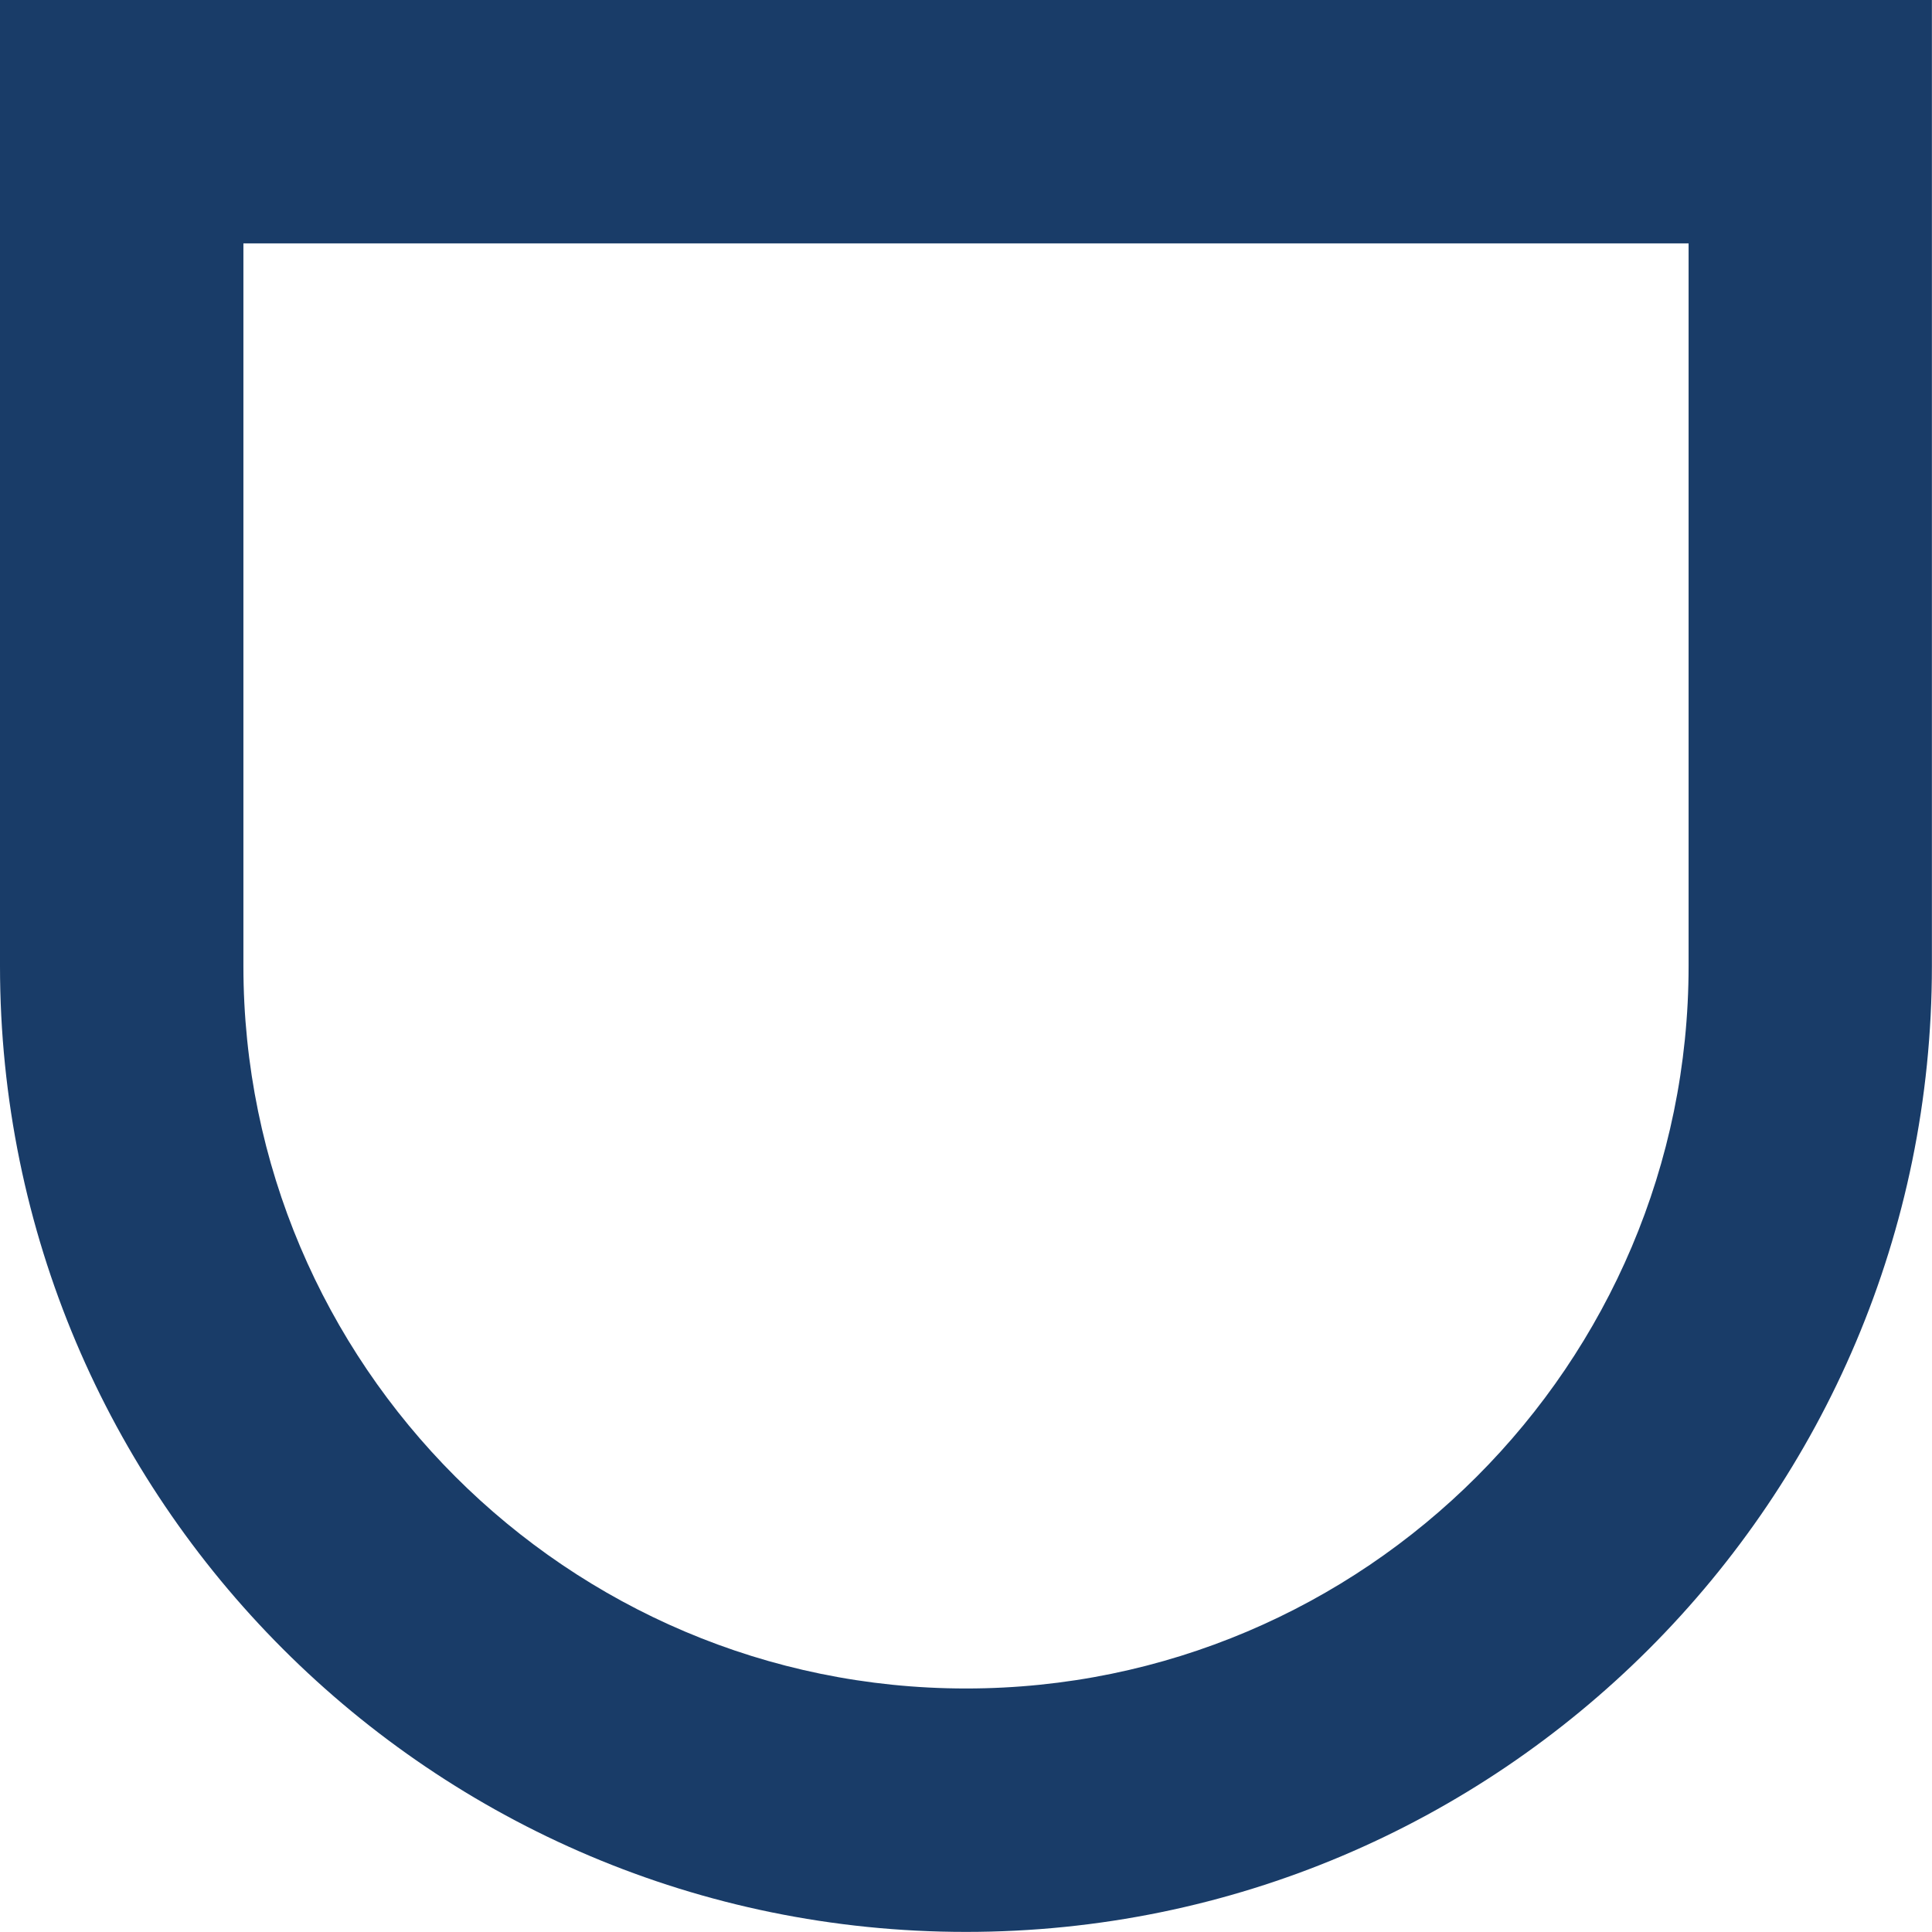 <svg width="142" height="142" viewBox="0 0 142 142" fill="none" xmlns="http://www.w3.org/2000/svg">
<g clip-path="url(#clip0_201_818)">
<path d="M124.11 17.89V70.996C124.11 100.279 100.287 124.102 71.004 124.102C41.721 124.102 17.89 100.279 17.89 70.996V17.89H124.11ZM142 0H0V70.996C0 110.205 31.788 141.993 70.996 141.993C110.205 141.993 141.993 110.205 141.993 70.996V0H142Z" fill="#193C68"/>
</g>
<defs>
<clipPath id="clip0_201_818">
<rect width="142" height="142" fill="white"/>
</clipPath>
</defs>
</svg>
